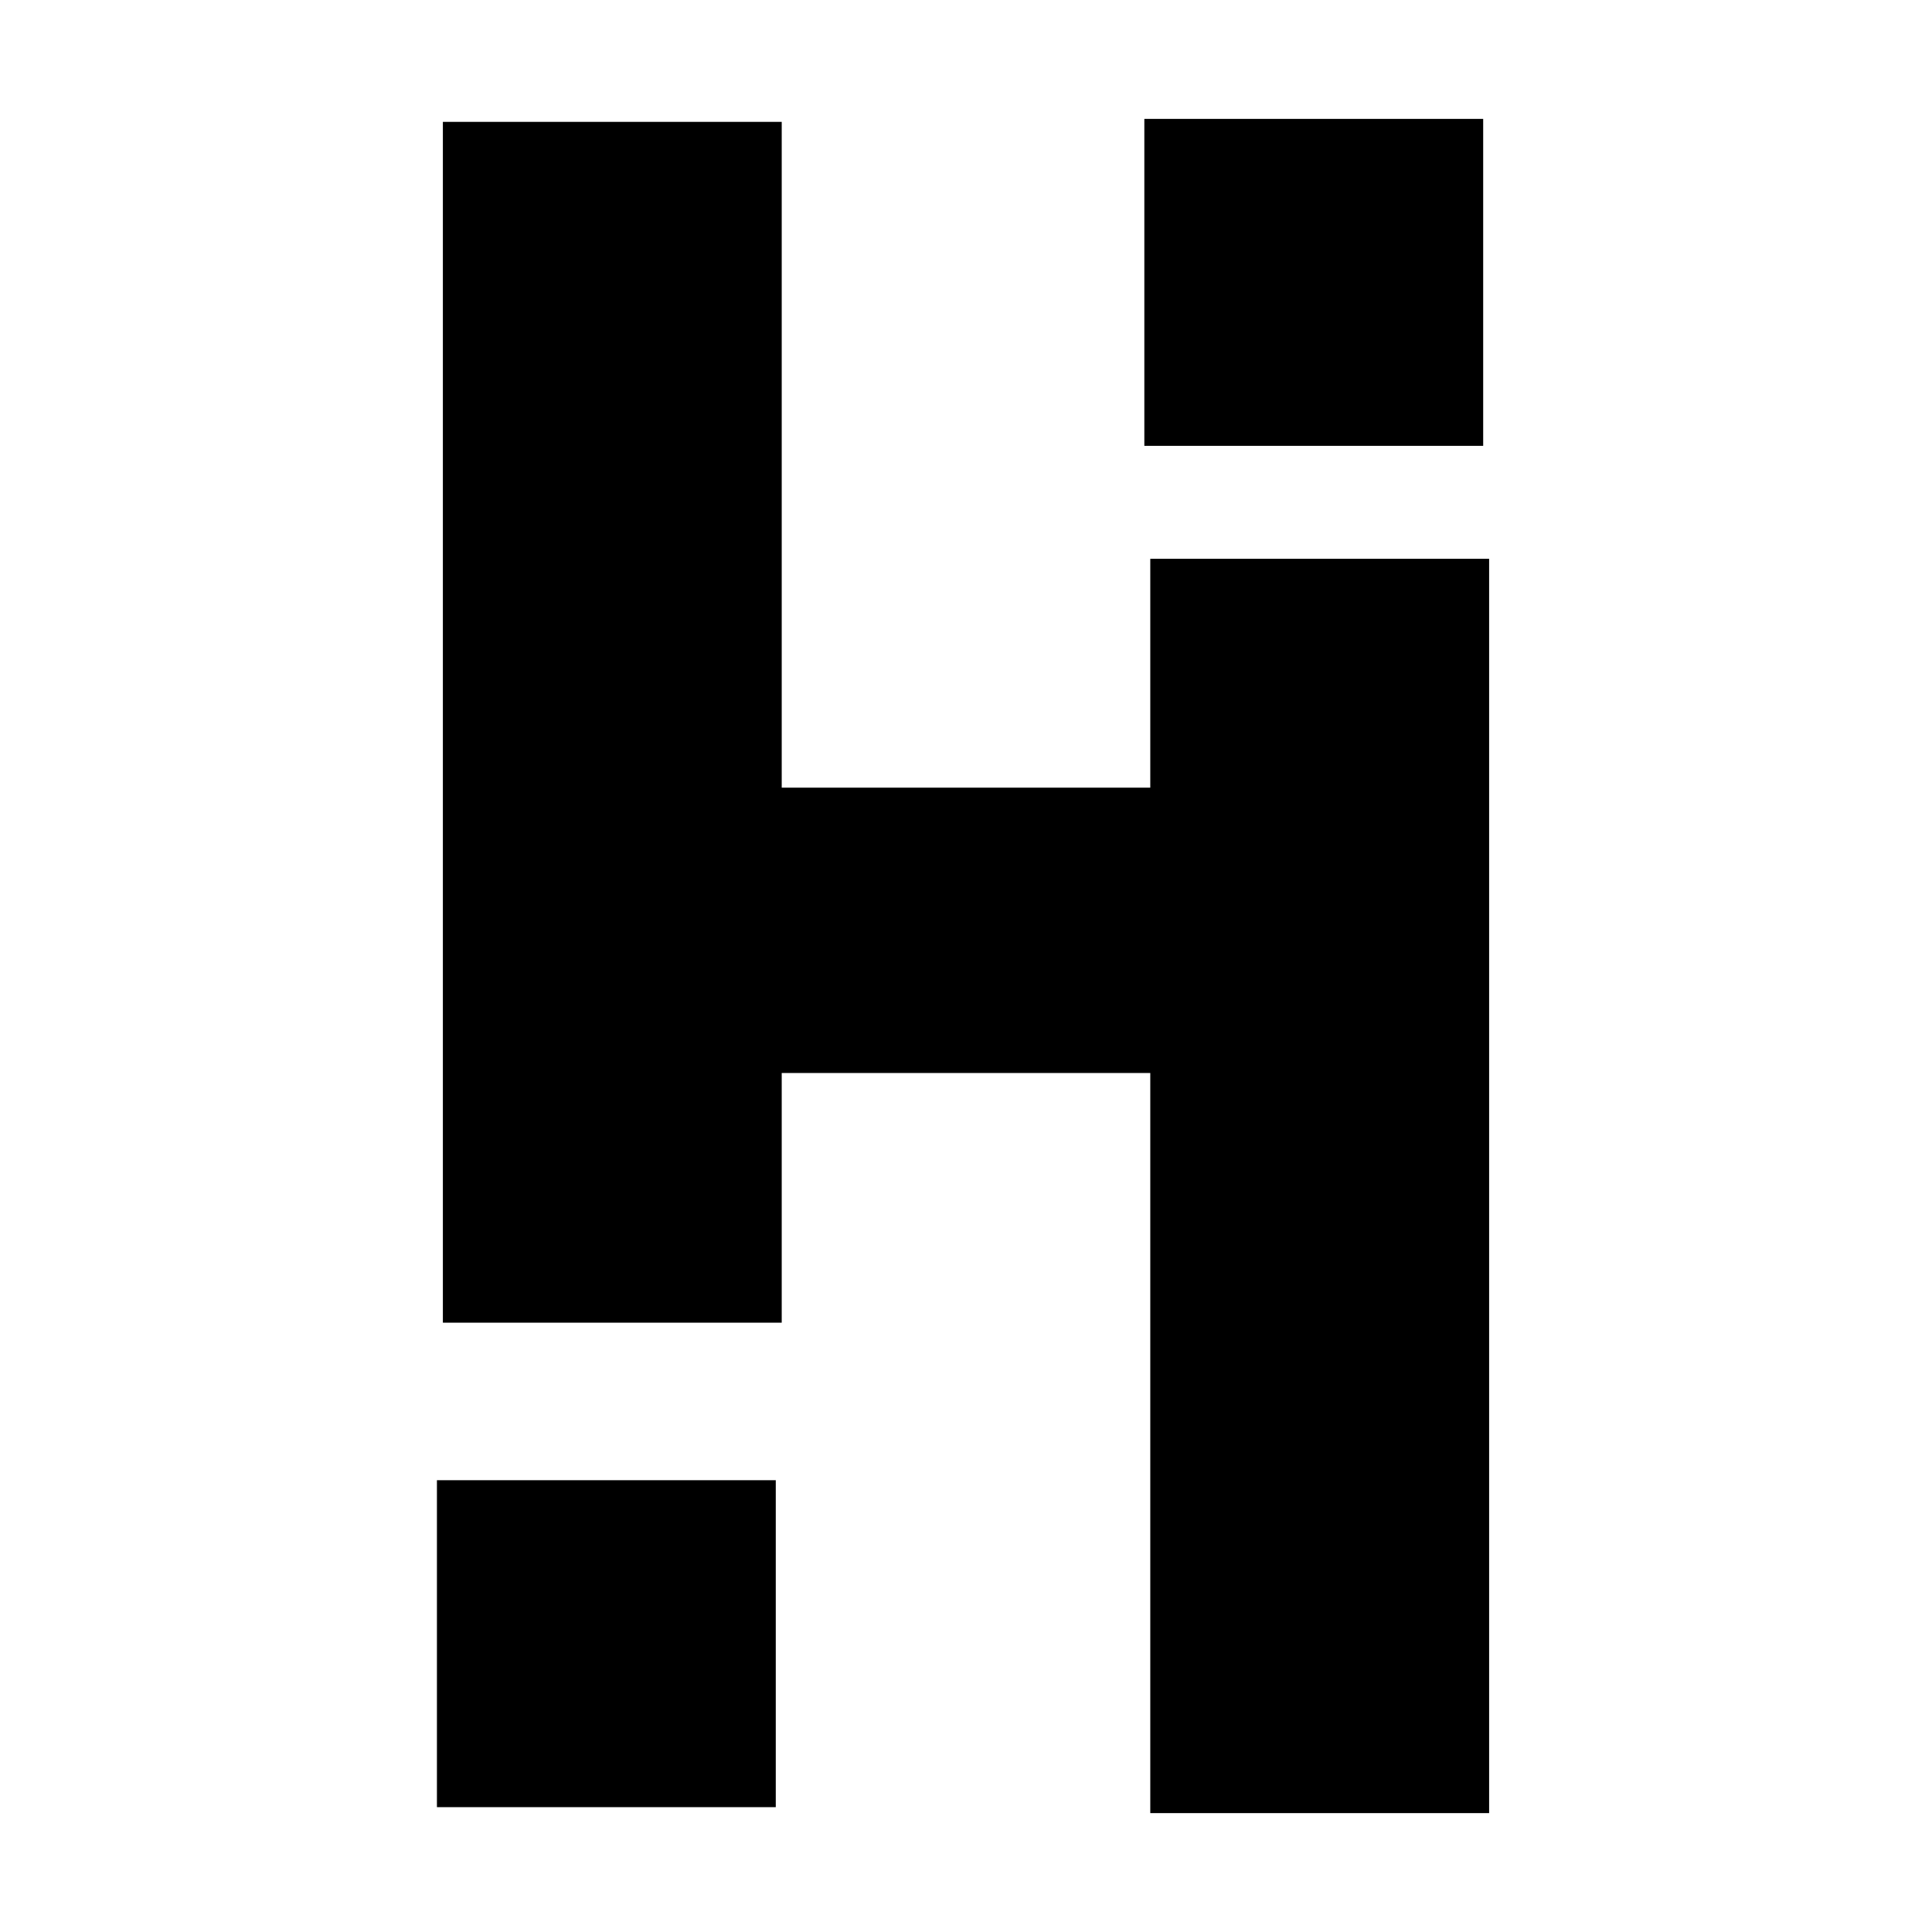 <?xml version="1.0" standalone="no"?>
<!DOCTYPE svg PUBLIC "-//W3C//DTD SVG 20010904//EN"
 "http://www.w3.org/TR/2001/REC-SVG-20010904/DTD/svg10.dtd">
<svg version="1.0" xmlns="http://www.w3.org/2000/svg"
 width="650pt" height="650pt" viewBox="0 0 650 650"
 preserveAspectRatio="xMidYMid meet">
<g transform="translate(0,650) scale(0.1,-0.1)"
fill="#000000" stroke="none">
<path d="M3850 5550 l0 -550 570 0 570 0 0 550 0 550 -570 0 -570 0 0 -550z"/>
<path d="M1490 4070 l0 -2020 570 0 570 0 0 420 0 420 620 0 620 0 0 -1245 0
-1245 570 0 570 0 0 2110 0 2110 -570 0 -570 0 0 -385 0 -385 -620 0 -620 0 0
1120 0 1120 -570 0 -570 0 0 -2020z"/>
<path d="M1470 970 l0 -550 570 0 570 0 0 550 0 550 -570 0 -570 0 0 -550z"/>
</g>
</svg>
